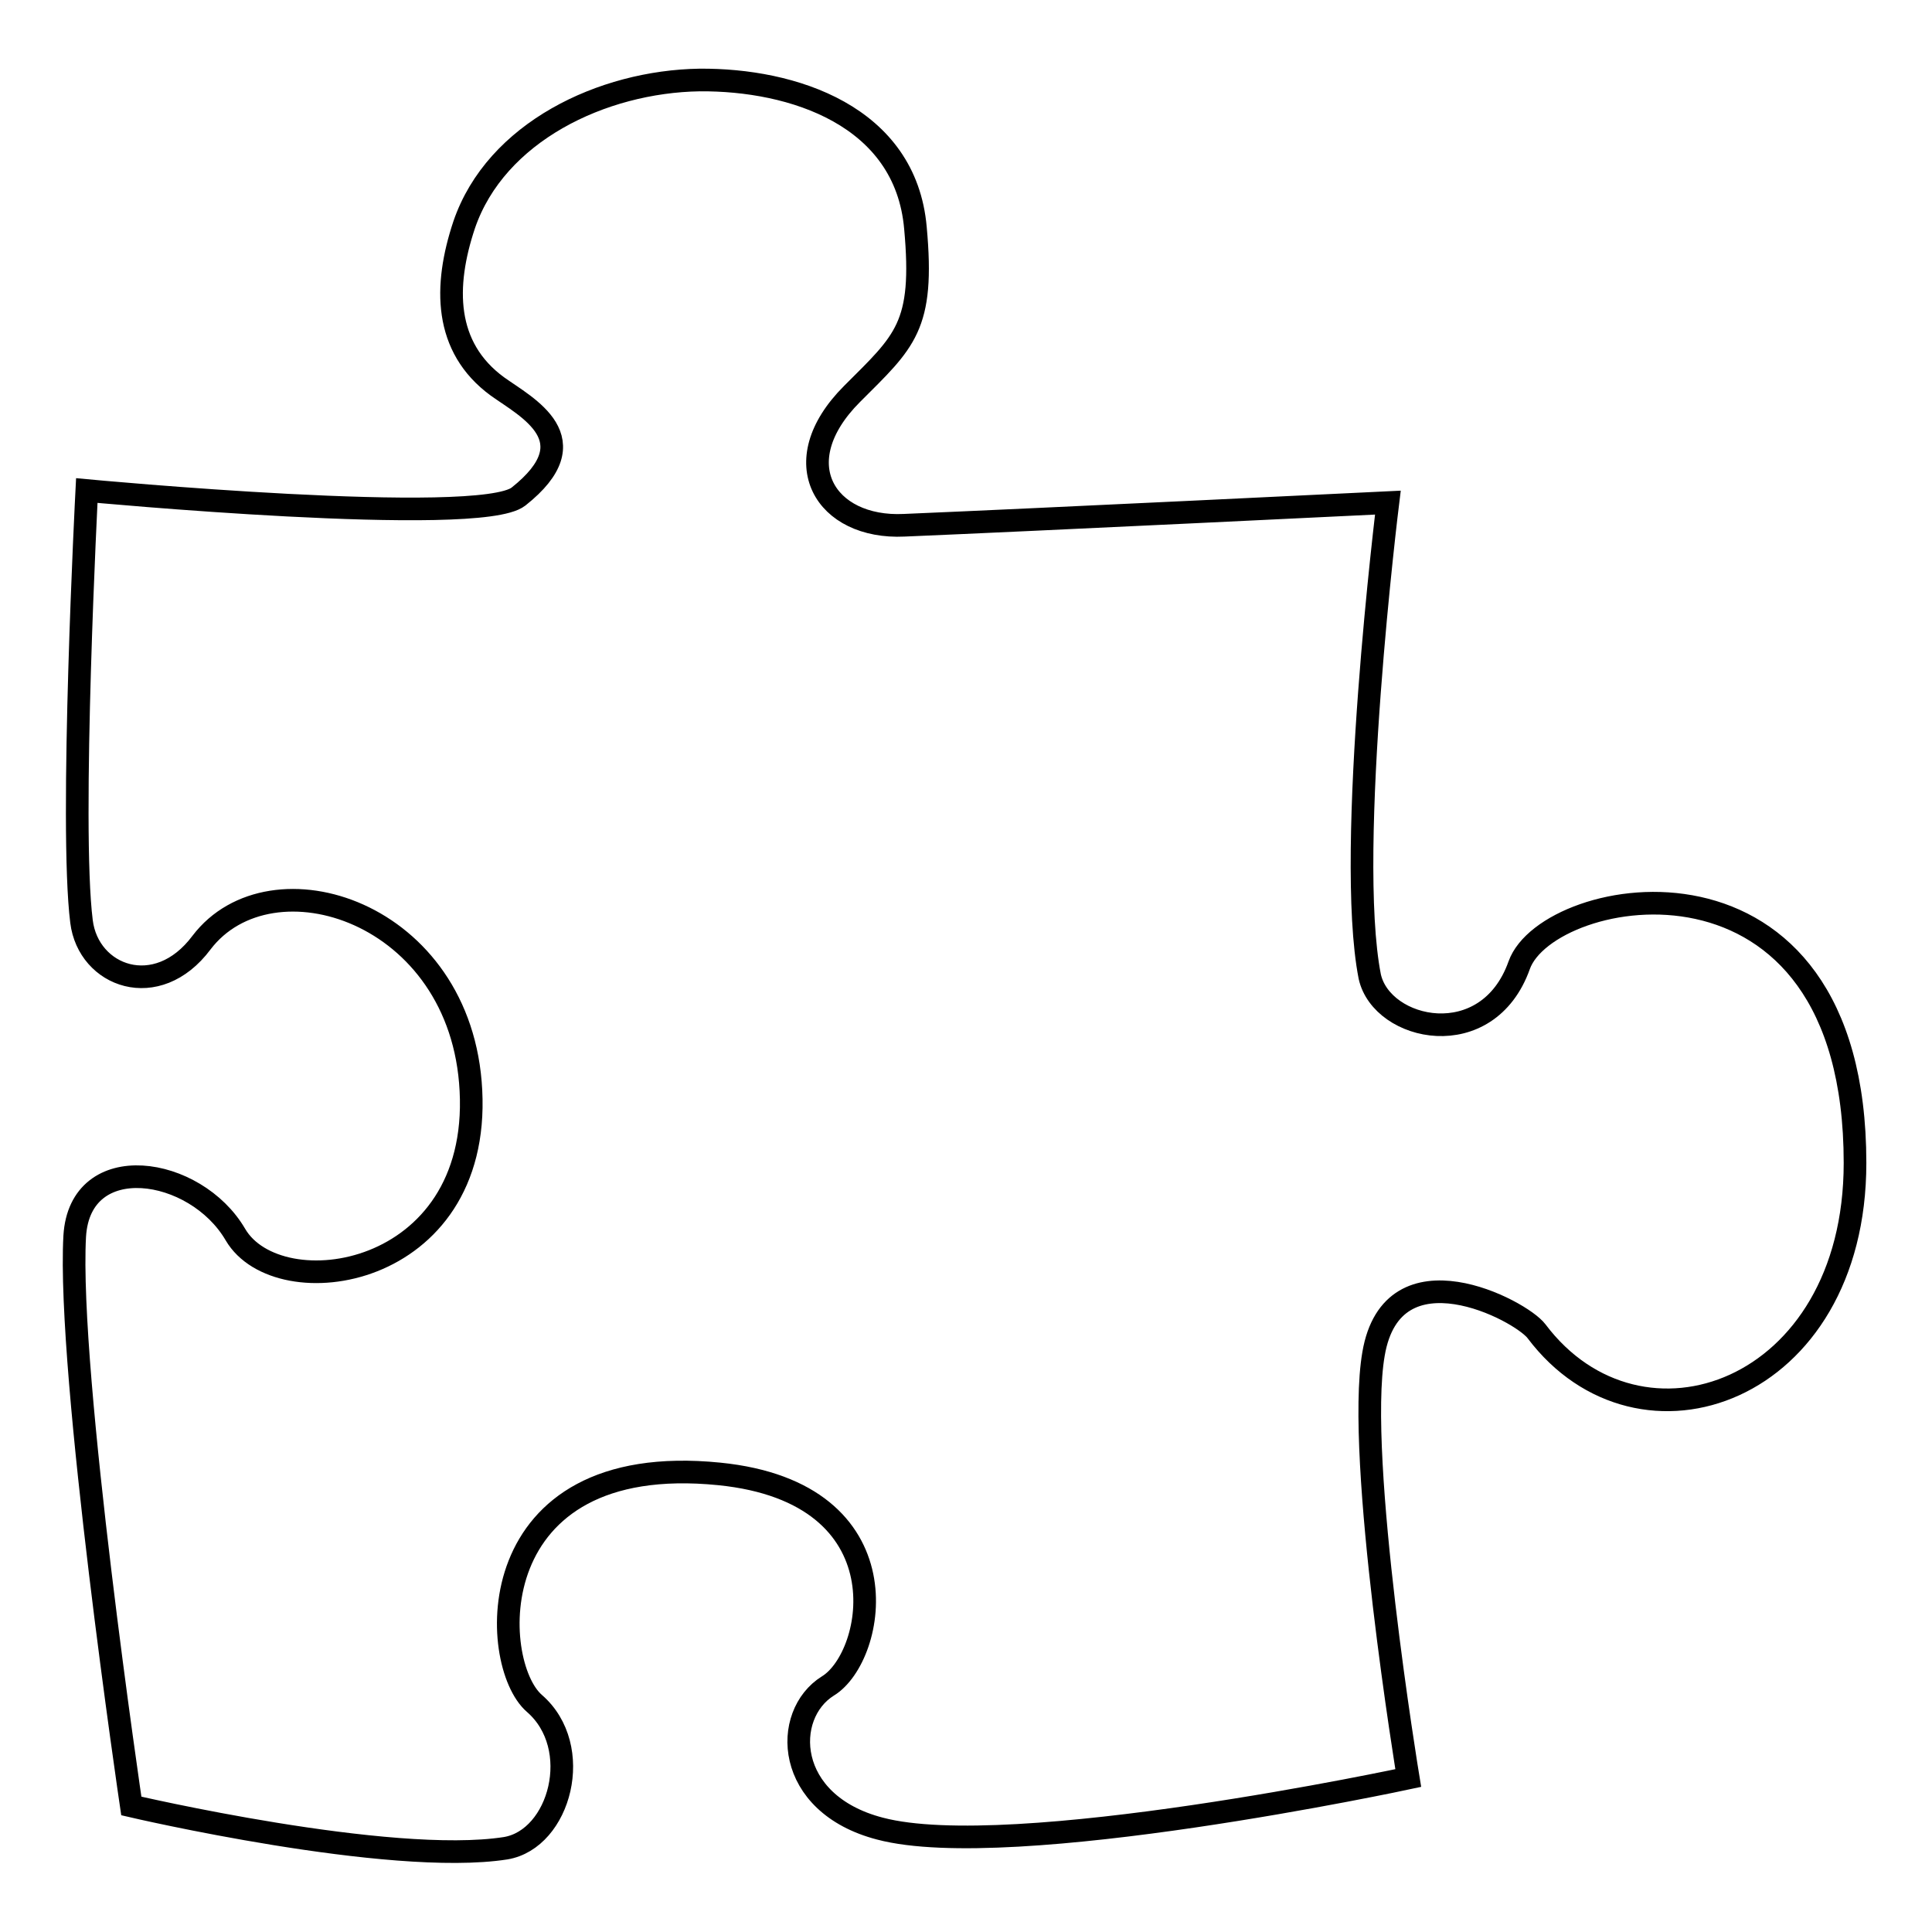 <?xml version="1.0" encoding="utf-8"?>
<!-- Svg Vector Icons : http://www.onlinewebfonts.com/icon -->
<!DOCTYPE svg PUBLIC "-//W3C//DTD SVG 1.1//EN" "http://www.w3.org/Graphics/SVG/1.1/DTD/svg11.dtd">
<svg version="1.1" xmlns="http://www.w3.org/2000/svg" xmlns:xlink="http://www.w3.org/1999/xlink" x="0px" y="0px" viewBox="0 0 256 256" enable-background="new 0 0 256 256" xml:space="preserve">
<g> <path stroke-width="3" fill-opacity="0" stroke="#000000"  d="M183.9,66.6c0,0-47.3,2.3-64.1,3c-10.4,0.5-16-8.3-6.9-17.4c7-7,9.6-8.9,8.4-22 C120,15.3,105,10.5,92.7,10.6c-12.9,0.2-27,6.9-31.2,19.2c-2.7,8.1-2.7,16.2,4.4,21.4c3.9,2.8,12.4,7,2.8,14.6 c-5.2,4.1-57.2-0.8-57.2-0.8s-2.3,44.4-0.7,57.1c0.9,7.3,10,10.7,15.9,2.8c9.2-12.1,34.5-4.2,35.7,19.6c1.3,25-25.5,28.8-31.2,19.1 c-5.3-9.1-20.6-11.4-21.3,0.2c-1,18.1,7.5,75.5,7.5,75.5s34.2,8,49.6,5.6c7.2-1.2,10.5-13.4,3.8-19.2c-6.1-5.3-7.4-33.6,24.5-30.4 c24.9,2.5,20.8,24.2,14.4,28.1c-6.1,3.8-5.8,15.6,6.9,18.9c17.4,4.6,70-6.7,70-6.7s-7-42.4-4.6-56.2c2.5-14.7,19.5-5.8,21.6-3 c13.7,18.2,42.2,8.2,42.2-22.3c0-44.5-40.7-36.9-44.5-26.2c-4.2,11.8-18.2,8.7-19.8,1.5C178.2,112.6,183.9,66.6,183.9,66.6 L183.9,66.6z"/></g>
</svg>